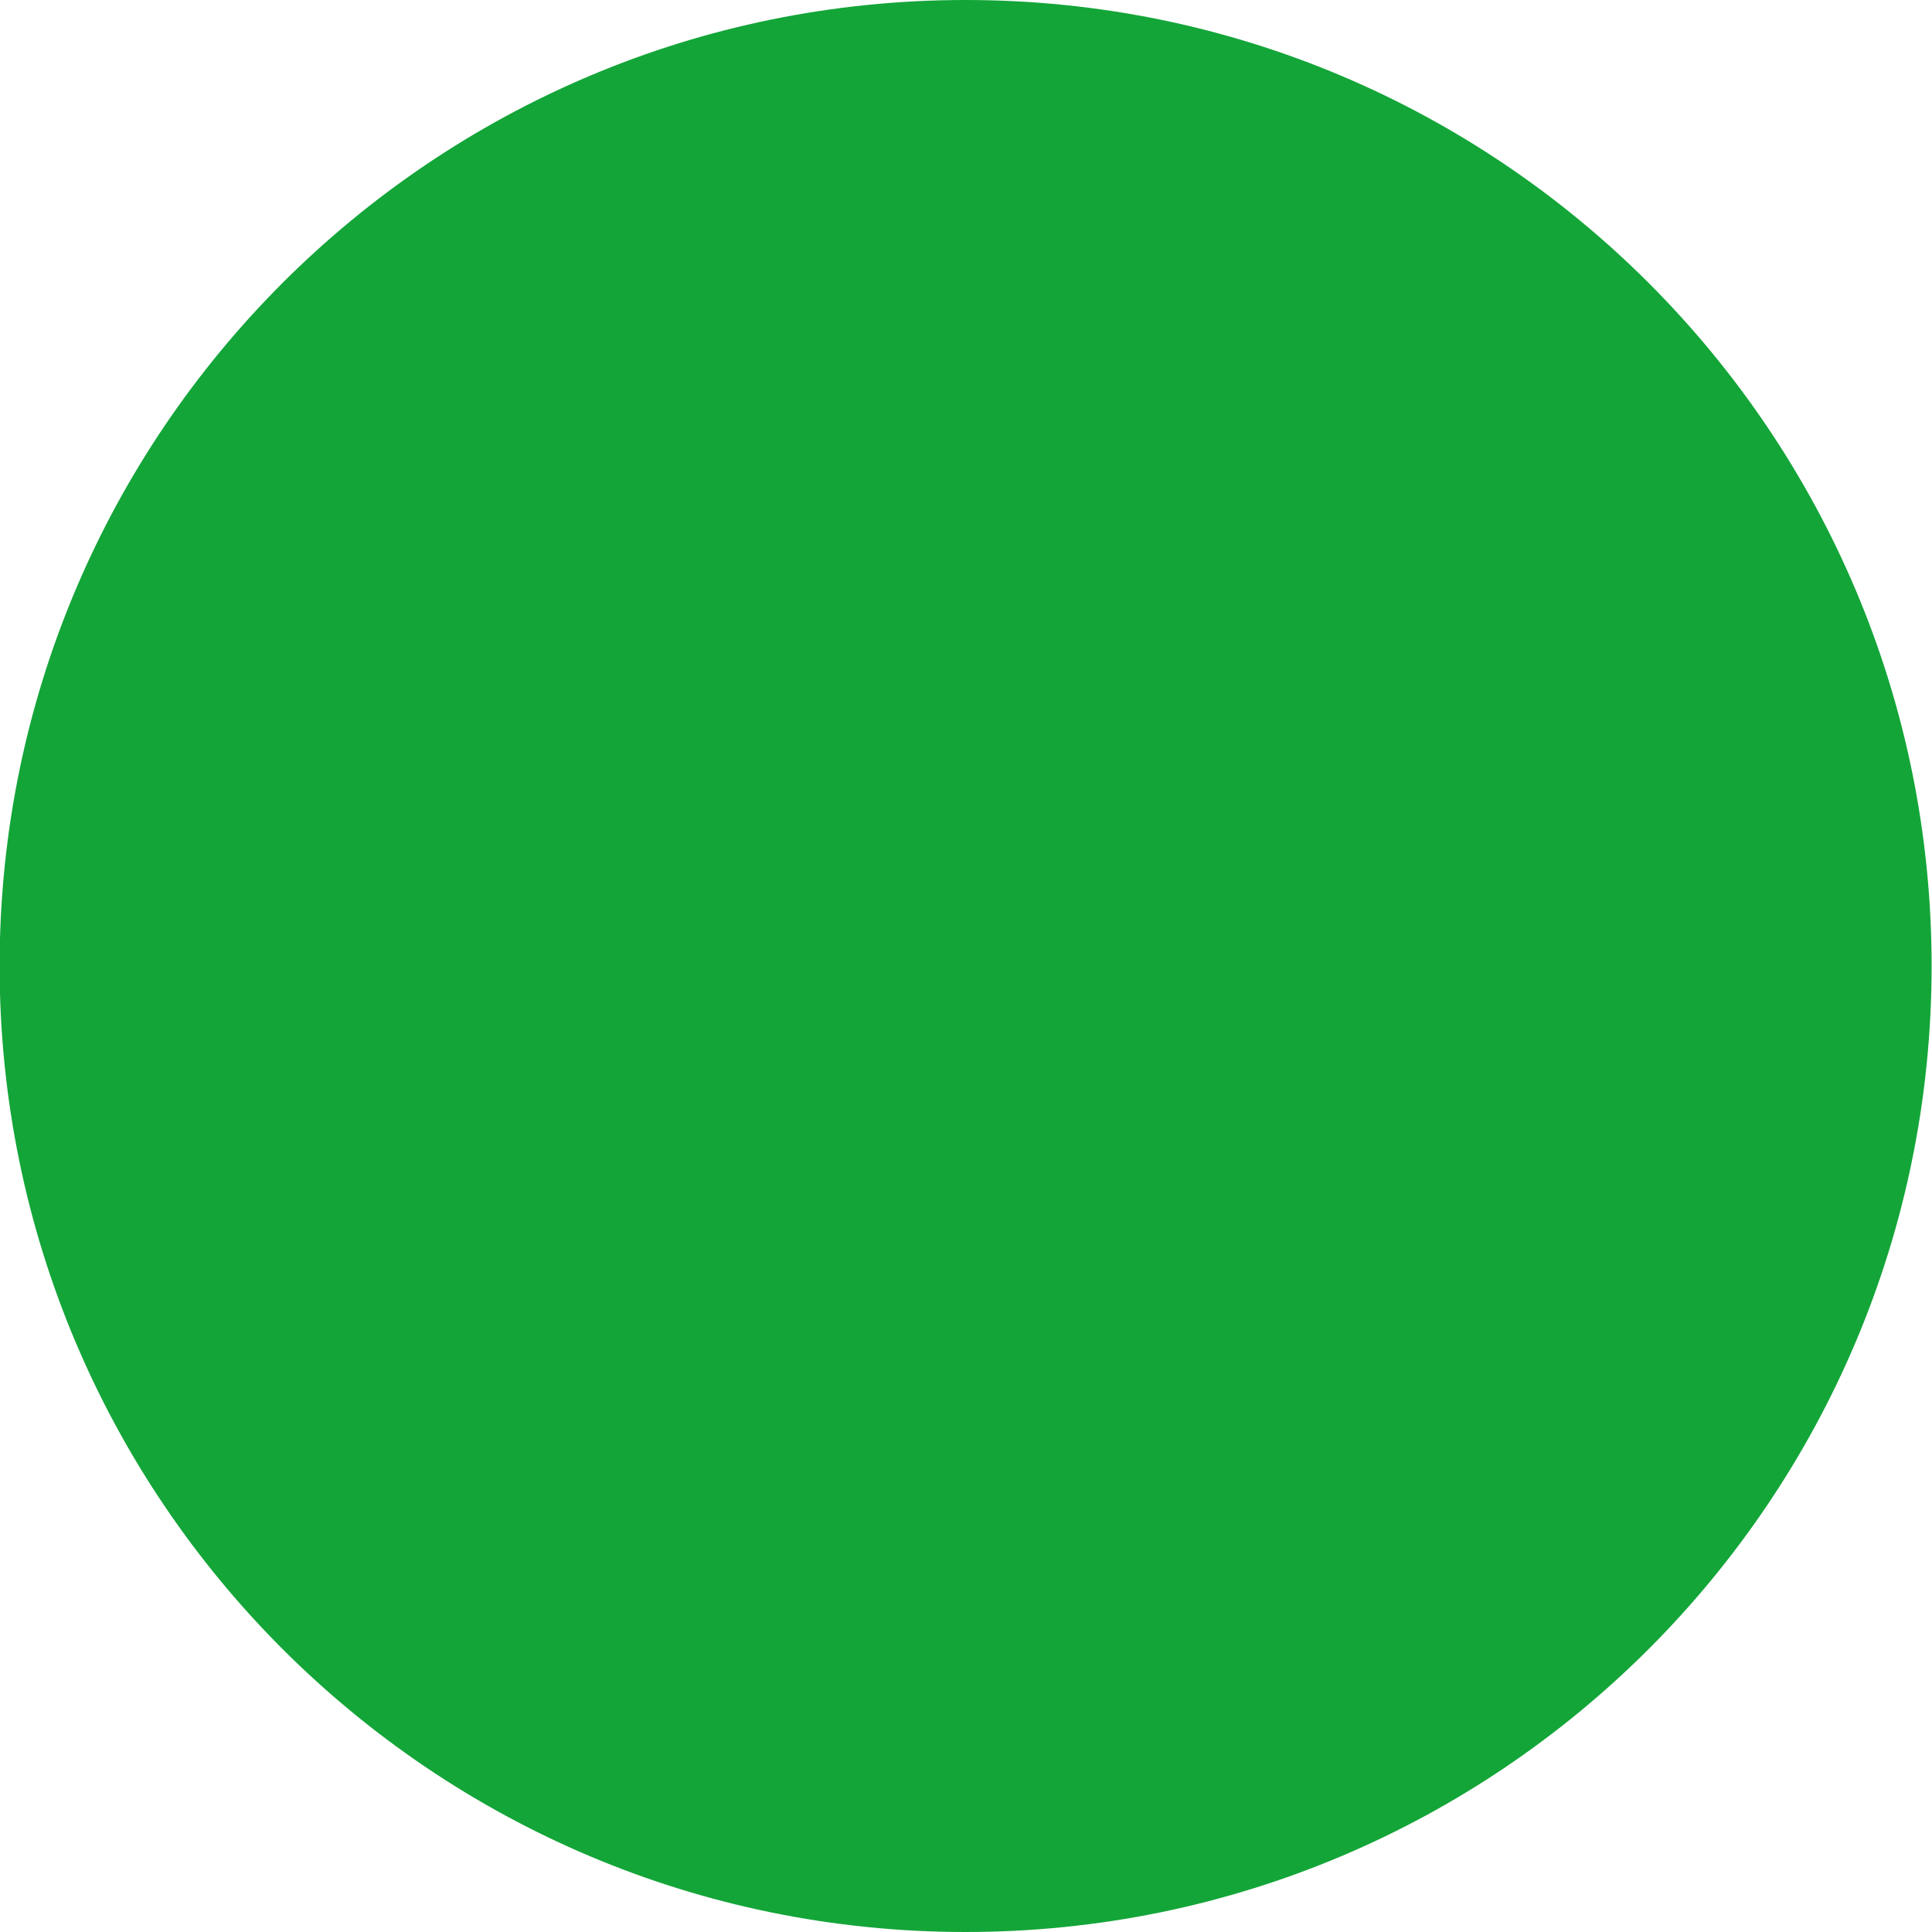 <?xml version="1.0" encoding="UTF-8"?>
<svg xmlns="http://www.w3.org/2000/svg" version="1.1" viewBox="0 0 196.54 196.54">
  <defs>
    <style>
      .cls-1, .cls-2 {
        fill: #13a538;
      }

      .cls-1, .cls-3, .cls-4 {
        stroke-width: 0px;
      }

      .cls-2 {
        stroke-width: 3.37px;
      }

      .cls-2, .cls-5 {
        stroke: #706e72;
        stroke-miterlimit: 10;
      }

      .cls-5 {
        fill: none;
        stroke-width: 3.38px;
      }

      .cls-3 {
        fill: #706e72;
      }

      .cls-4 {
        fill: #fff;
      }

      .cls-6 {
        display: none;
      }
    </style>
  </defs>
  <g id="Grauer_Rand_Leer" data-name="Grauer Rand Leer" class="cls-6">
    <path class="cls-3" d="M98.23,3.38c52.33,0,94.9,42.57,94.9,94.9s-42.57,94.9-94.9,94.9S3.33,150.6,3.33,98.27,45.9,3.38,98.23,3.38M98.23,0C43.95,0-.04,44-.04,98.27s44,98.27,98.27,98.27,98.27-44,98.27-98.27S152.5,0,98.23,0h0Z"/>
  </g>
  <g id="Grüner_Rand_Leer" data-name="Grüner Rand Leer" class="cls-6">
    <path class="cls-1" d="M98.23,3.38c52.33,0,94.9,42.57,94.9,94.9s-42.57,94.9-94.9,94.9S3.33,150.6,3.33,98.27,45.9,3.38,98.23,3.38M98.23,0C43.95,0-.04,44-.04,98.27s44,98.27,98.27,98.27,98.27-44,98.27-98.27S152.5,0,98.23,0h0Z"/>
  </g>
  <g id="Grauer_Rand_Voll" data-name="Grauer Rand Voll" class="cls-6">
    <g>
      <path class="cls-1" d="M98.23,194.85C44.97,194.85,1.64,151.53,1.64,98.27S44.97,1.69,98.23,1.69s96.58,43.33,96.58,96.58-43.33,96.58-96.58,96.58Z"/>
      <path class="cls-3" d="M98.23,3.38c52.33,0,94.9,42.57,94.9,94.9s-42.57,94.9-94.9,94.9S3.33,150.6,3.33,98.27,45.9,3.38,98.23,3.38M98.23,0C43.95,0-.04,44-.04,98.27s44,98.27,98.27,98.27,98.27-44,98.27-98.27S152.5,0,98.23,0h0Z"/>
    </g>
  </g>
  <g id="Grüner_Rand_voll" data-name="Grüner Rand voll">
    <g>
      <path class="cls-1" d="M98.23,194.85C44.97,194.85,1.64,151.53,1.64,98.27S44.97,1.69,98.23,1.69s96.58,43.33,96.58,96.58-43.33,96.58-96.58,96.58Z"/>
      <path class="cls-1" d="M98.23,3.38c52.33,0,94.9,42.57,94.9,94.9s-42.57,94.9-94.9,94.9S3.33,150.6,3.33,98.27,45.9,3.38,98.23,3.38M98.23,0C43.95,0-.04,44-.04,98.27s44,98.27,98.27,98.27,98.27-44,98.27-98.27S152.5,0,98.23,0h0Z"/>
    </g>
  </g>
  <g id="Grauer_Rand_Halb" data-name="Grauer Rand Halb" class="cls-6">
    <g>
      <path class="cls-1" d="M98.23,194.85C44.97,194.85,1.64,151.53,1.64,98.27S44.97,1.69,98.23,1.69s96.58,43.33,96.58,96.58-43.33,96.58-96.58,96.58Z"/>
      <path class="cls-1" d="M98.23,3.38c52.33,0,94.9,42.57,94.9,94.9s-42.57,94.9-94.9,94.9S3.33,150.6,3.33,98.27,45.9,3.38,98.23,3.38M98.23,0C43.95,0-.04,44-.04,98.27s44,98.27,98.27,98.27,98.27-44,98.27-98.27S152.5,0,98.23,0h0Z"/>
    </g>
    <path class="cls-4" d="M196.5,98.27C196.5,44,152.5,0,98.23,0v196.54c54.27,0,98.27-44,98.27-98.27Z"/>
    <path class="cls-3" d="M98.23,3.38c52.33,0,94.9,42.57,94.9,94.9s-42.57,94.9-94.9,94.9S3.33,150.6,3.33,98.27,45.9,3.38,98.23,3.38M98.23,0C43.95,0-.04,44-.04,98.27s44,98.27,98.27,98.27,98.27-44,98.27-98.27S152.5,0,98.23,0h0Z"/>
    <line class="cls-5" x1="98.26" y1=".31" x2="98.26" y2="196.54"/>
  </g>
  <g id="Grüner_Rand_Halb" data-name="Grüner Rand Halb" class="cls-6">
    <g>
      <path class="cls-1" d="M98.23,194.85C44.97,194.85,1.64,151.53,1.64,98.27S44.97,1.69,98.23,1.69s96.58,43.33,96.58,96.58-43.33,96.58-96.58,96.58Z"/>
      <path class="cls-1" d="M98.23,3.38c52.33,0,94.9,42.57,94.9,94.9s-42.57,94.9-94.9,94.9S3.33,150.6,3.33,98.27,45.9,3.38,98.23,3.38M98.23,0C43.95,0-.04,44-.04,98.27s44,98.27,98.27,98.27,98.27-44,98.27-98.27S152.5,0,98.23,0h0Z"/>
    </g>
    <path class="cls-4" d="M196.5,98.27C196.5,44,152.5,0,98.23,0v196.54c54.27,0,98.27-44,98.27-98.27Z"/>
    <path class="cls-1" d="M98.23,3.38c52.33,0,94.9,42.57,94.9,94.9s-42.57,94.9-94.9,94.9S3.33,150.6,3.33,98.27,45.9,3.38,98.23,3.38M98.23,0C43.95,0-.04,44-.04,98.27s44,98.27,98.27,98.27,98.27-44,98.27-98.27S152.5,0,98.23,0h0Z"/>
  </g>
  <g id="Grauer_Rand_1_4" data-name="Grauer Rand 1/4" class="cls-6">
    <g>
      <path class="cls-1" d="M98.23,194.85C44.97,194.85,1.64,151.53,1.64,98.27S44.97,1.69,98.23,1.69s96.58,43.33,96.58,96.58-43.33,96.58-96.58,96.58Z"/>
      <path class="cls-1" d="M98.23,3.38c52.33,0,94.9,42.57,94.9,94.9s-42.57,94.9-94.9,94.9S3.33,150.6,3.33,98.27,45.9,3.38,98.23,3.38M98.23,0C43.95,0-.04,44-.04,98.27s44,98.27,98.27,98.27,98.27-44,98.27-98.27S152.5,0,98.23,0h0Z"/>
    </g>
    <path class="cls-4" d="M196.5,98.27C196.5,44,152.5,0,98.23,0v98.26l98.27.02Z"/>
    <path class="cls-3" d="M98.23,3.38c52.33,0,94.9,42.57,94.9,94.9s-42.57,94.9-94.9,94.9S3.33,150.6,3.33,98.27,45.9,3.38,98.23,3.38M98.23,0C43.95,0-.04,44-.04,98.27s44,98.27,98.27,98.27,98.27-44,98.27-98.27S152.5,0,98.23,0h0Z"/>
    <polyline class="cls-5" points="98.23 1.65 98.23 98.26 194.64 98.26"/>
  </g>
  <g id="Grüner_Rand_1_4" data-name="Grüner Rand 1/4" class="cls-6">
    <g>
      <path class="cls-1" d="M98.23,194.85C44.97,194.85,1.64,151.53,1.64,98.27S44.97,1.69,98.23,1.69s96.58,43.33,96.58,96.58-43.33,96.58-96.58,96.58Z"/>
      <path class="cls-1" d="M98.23,3.38c52.33,0,94.9,42.57,94.9,94.9s-42.57,94.9-94.9,94.9S3.33,150.6,3.33,98.27,45.9,3.38,98.23,3.38M98.23,0C43.95,0-.04,44-.04,98.27s44,98.27,98.27,98.27,98.27-44,98.27-98.27S152.5,0,98.23,0h0Z"/>
    </g>
    <path class="cls-4" d="M196.5,98.27C196.5,44,152.5,0,98.23,0v98.26l98.27.02Z"/>
    <path class="cls-1" d="M98.23,3.38c52.33,0,94.9,42.57,94.9,94.9s-42.57,94.9-94.9,94.9S3.33,150.6,3.33,98.27,45.9,3.38,98.23,3.38M98.23,0C43.95,0-.04,44-.04,98.27s44,98.27,98.27,98.27,98.27-44,98.27-98.27S152.5,0,98.23,0h0Z"/>
  </g>
  <g id="Grauer_Rand_3_4" data-name="Grauer Rand 3/4" class="cls-6">
    <g>
      <path class="cls-4" d="M98.27,194.85C45.02,194.85,1.69,151.53,1.69,98.27S45.02,1.69,98.27,1.69s96.58,43.33,96.58,96.58-43.33,96.58-96.58,96.58Z"/>
      <path class="cls-1" d="M98.27,3.38c52.33,0,94.9,42.57,94.9,94.9s-42.57,94.9-94.9,94.9S3.38,150.6,3.38,98.27,45.95,3.38,98.27,3.38M98.27,0C44,0,0,44,0,98.27s44,98.27,98.27,98.27,98.27-44,98.27-98.27S152.55,0,98.27,0h0Z"/>
    </g>
    <path class="cls-1" d="M0,98.27C0,44,44,0,98.27,0v98.26s-98.27.02-98.27.02Z"/>
    <path class="cls-3" d="M98.27,3.38c52.33,0,94.9,42.57,94.9,94.9s-42.57,94.9-94.9,94.9S3.38,150.6,3.38,98.27,45.95,3.38,98.27,3.38M98.27,0C44,0,0,44,0,98.27s44,98.27,98.27,98.27,98.27-44,98.27-98.27S152.55,0,98.27,0h0Z"/>
    <polyline class="cls-5" points="98.17 1.65 98.17 98.26 1.76 98.26"/>
  </g>
  <g id="Grüner_Rand_3_4" data-name="Grüner Rand 3/4" class="cls-6">
    <g>
      <path class="cls-4" d="M98.27,194.85C45.02,194.85,1.69,151.53,1.69,98.27S45.02,1.69,98.27,1.69s96.58,43.33,96.58,96.58-43.33,96.58-96.58,96.58Z"/>
      <path class="cls-1" d="M98.27,3.38c52.33,0,94.9,42.57,94.9,94.9s-42.57,94.9-94.9,94.9S3.38,150.6,3.38,98.27,45.95,3.38,98.27,3.38M98.27,0C44,0,0,44,0,98.27s44,98.27,98.27,98.27,98.27-44,98.27-98.27S152.55,0,98.27,0h0Z"/>
    </g>
    <path class="cls-1" d="M0,98.27C0,44,44,0,98.27,0v98.26s-98.27.02-98.27.02Z"/>
    <path class="cls-1" d="M98.23,3.38c52.33,0,94.9,42.57,94.9,94.9s-42.57,94.9-94.9,94.9S3.33,150.6,3.33,98.27,45.9,3.38,98.23,3.38M98.23,0C43.95,0-.04,44-.04,98.27s44,98.27,98.27,98.27,98.27-44,98.27-98.27S152.5,0,98.23,0h0Z"/>
  </g>
  <g id="Grauer_Rand_7uhr" data-name="Grauer Rand 7uhr" class="cls-6">
    <path class="cls-1" d="M98.19,98.1C98.19,43.83,98.23,0,98.23,0,43.95,0-.04,44-.04,98.27c0,39.4,23.19,73.39,56.66,89.05l41.57-89.22Z"/>
    <path class="cls-3" d="M98.27,3.38c52.33,0,94.9,42.57,94.9,94.9s-42.57,94.9-94.9,94.9S3.38,150.6,3.38,98.27,45.95,3.38,98.27,3.38M98.27,0C44,0,0,44,0,98.27s44,98.27,98.27,98.27,98.27-44,98.27-98.27S152.55,0,98.27,0h0Z"/>
    <polyline class="cls-2" points="98.02 1.64 98.02 98.1 57.28 185.31"/>
  </g>
  <g id="Grüner_Rand_7uhr" data-name="Grüner Rand 7uhr" class="cls-6">
    <path class="cls-1" d="M98.19,98.1C98.19,43.83,98.23,0,98.23,0,43.95,0-.04,44-.04,98.27c0,39.4,23.19,73.39,56.66,89.05l41.57-89.22Z"/>
    <path class="cls-1" d="M98.27,3.38c52.33,0,94.9,42.57,94.9,94.9s-42.57,94.9-94.9,94.9S3.38,150.6,3.38,98.27,45.95,3.38,98.27,3.38M98.27,0C44,0,0,44,0,98.27s44,98.27,98.27,98.27,98.27-44,98.27-98.27S152.55,0,98.27,0h0Z"/>
  </g>
</svg>